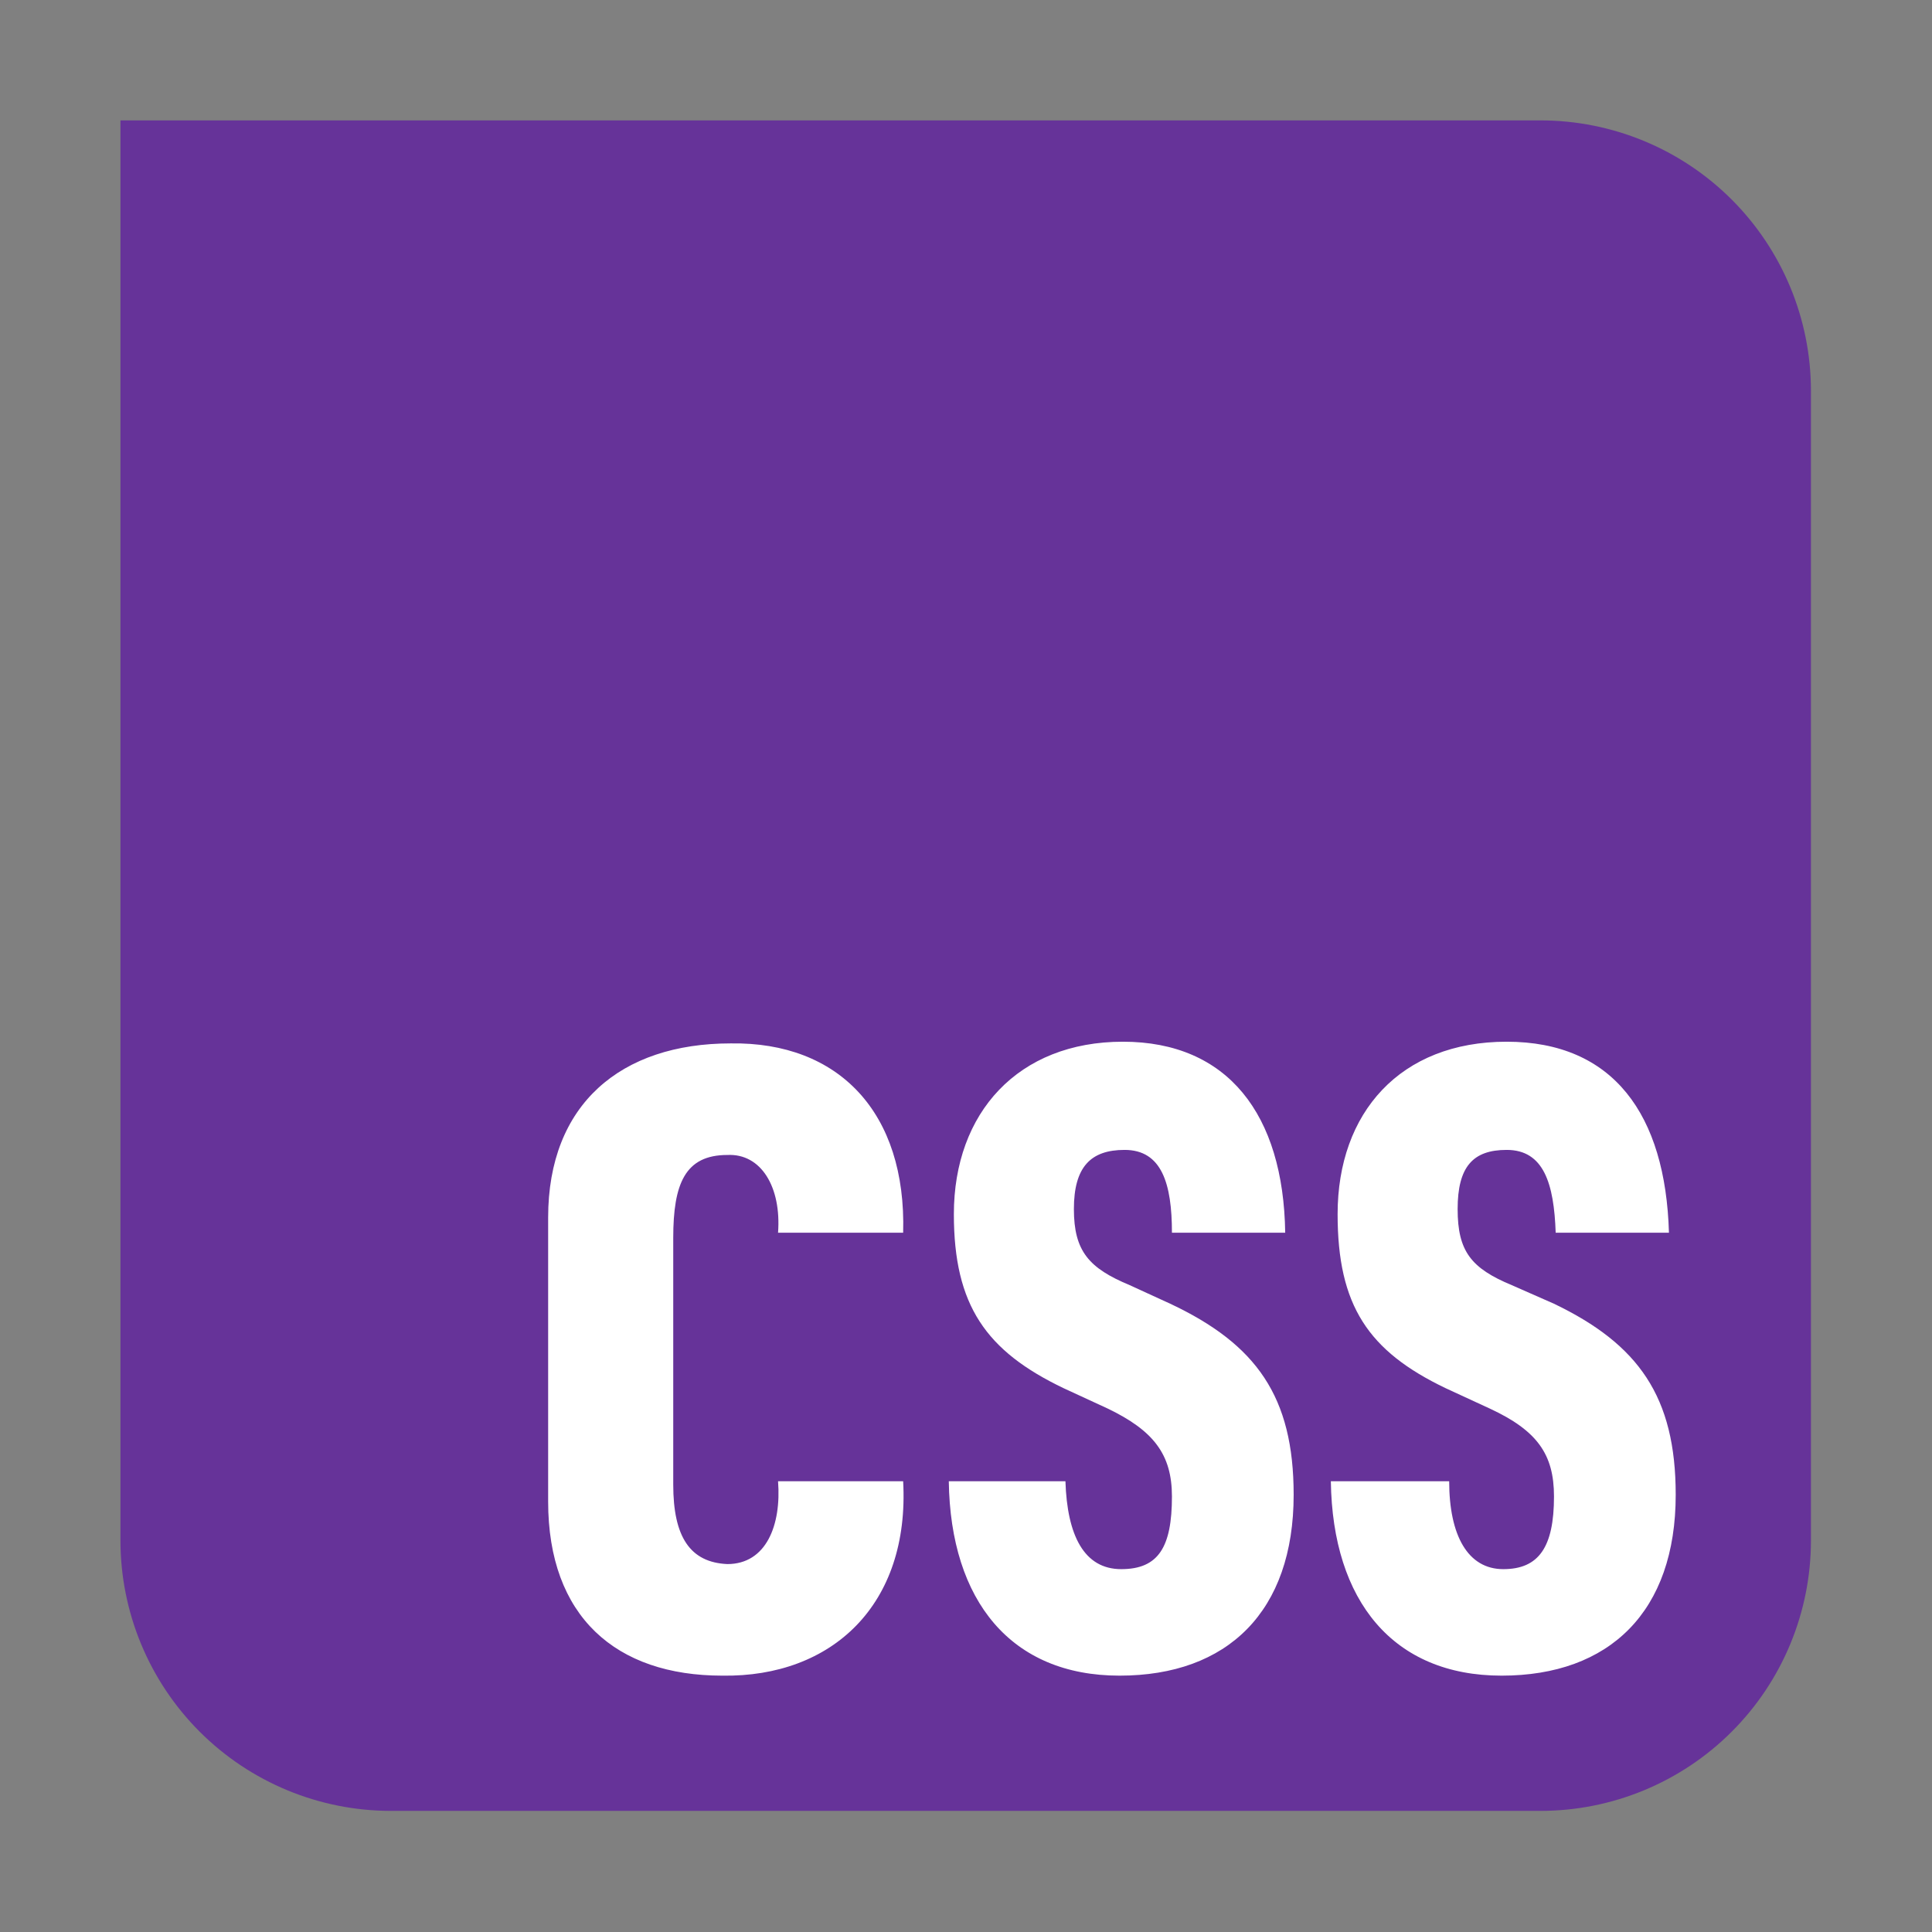 <svg width="32" height="32" viewBox="0 0 32 32" fill="none" xmlns="http://www.w3.org/2000/svg">
<rect x="0" y="0" width="32" height="32" fill="#808080" stroke="none"/>
<path d="M1.995 1.994H25.515C26.703 1.994 27.843 2.466 28.683 3.306C29.523 4.146 29.995 5.286 29.995 6.474V25.514C29.995 26.702 29.523 27.842 28.683 28.682C27.843 29.522 26.703 29.994 25.515 29.994H6.475C5.287 29.994 4.147 29.522 3.307 28.682C2.467 27.842 1.995 26.702 1.995 25.514V1.994Z" fill="#663399"/>
<path d="M9.079 24.87V20.166C9.079 18.29 10.283 17.282 12.103 17.282C13.895 17.254 15.015 18.43 14.959 20.418H12.887C12.943 19.662 12.607 19.102 12.047 19.13C11.347 19.13 11.151 19.606 11.151 20.502V24.59C11.151 25.458 11.431 25.878 12.047 25.906C12.691 25.906 12.943 25.262 12.887 24.534H14.959C15.071 26.578 13.783 27.782 11.963 27.754C10.199 27.754 9.079 26.774 9.079 24.87ZM15.715 24.534H17.647C17.675 25.43 17.955 25.99 18.571 25.99C19.187 25.99 19.411 25.626 19.411 24.786C19.411 24.086 19.103 23.694 18.347 23.33L17.619 22.994C16.331 22.378 15.799 21.622 15.799 20.11C15.799 18.43 16.863 17.254 18.599 17.254C20.335 17.254 21.259 18.458 21.287 20.418H19.411C19.411 19.606 19.243 19.046 18.627 19.046C18.067 19.046 17.787 19.326 17.787 20.026C17.787 20.726 18.039 21.006 18.711 21.286L19.383 21.594C20.811 22.266 21.427 23.134 21.427 24.758C21.427 26.69 20.335 27.754 18.543 27.754C16.751 27.754 15.743 26.522 15.715 24.534ZM22.043 24.534H24.003C24.003 25.43 24.311 25.99 24.899 25.99C25.487 25.99 25.739 25.626 25.739 24.786C25.739 24.086 25.459 23.694 24.675 23.33L23.947 22.994C22.659 22.378 22.155 21.622 22.155 20.11C22.155 18.43 23.191 17.254 24.955 17.254C26.719 17.254 27.587 18.458 27.643 20.418H25.767C25.739 19.606 25.571 19.046 24.955 19.046C24.395 19.046 24.143 19.326 24.143 20.026C24.143 20.726 24.367 21.006 25.039 21.286L25.739 21.594C27.139 22.266 27.755 23.134 27.755 24.758C27.755 26.69 26.663 27.754 24.871 27.754C23.079 27.754 22.071 26.522 22.043 24.534Z" fill="white"/>
</svg>
